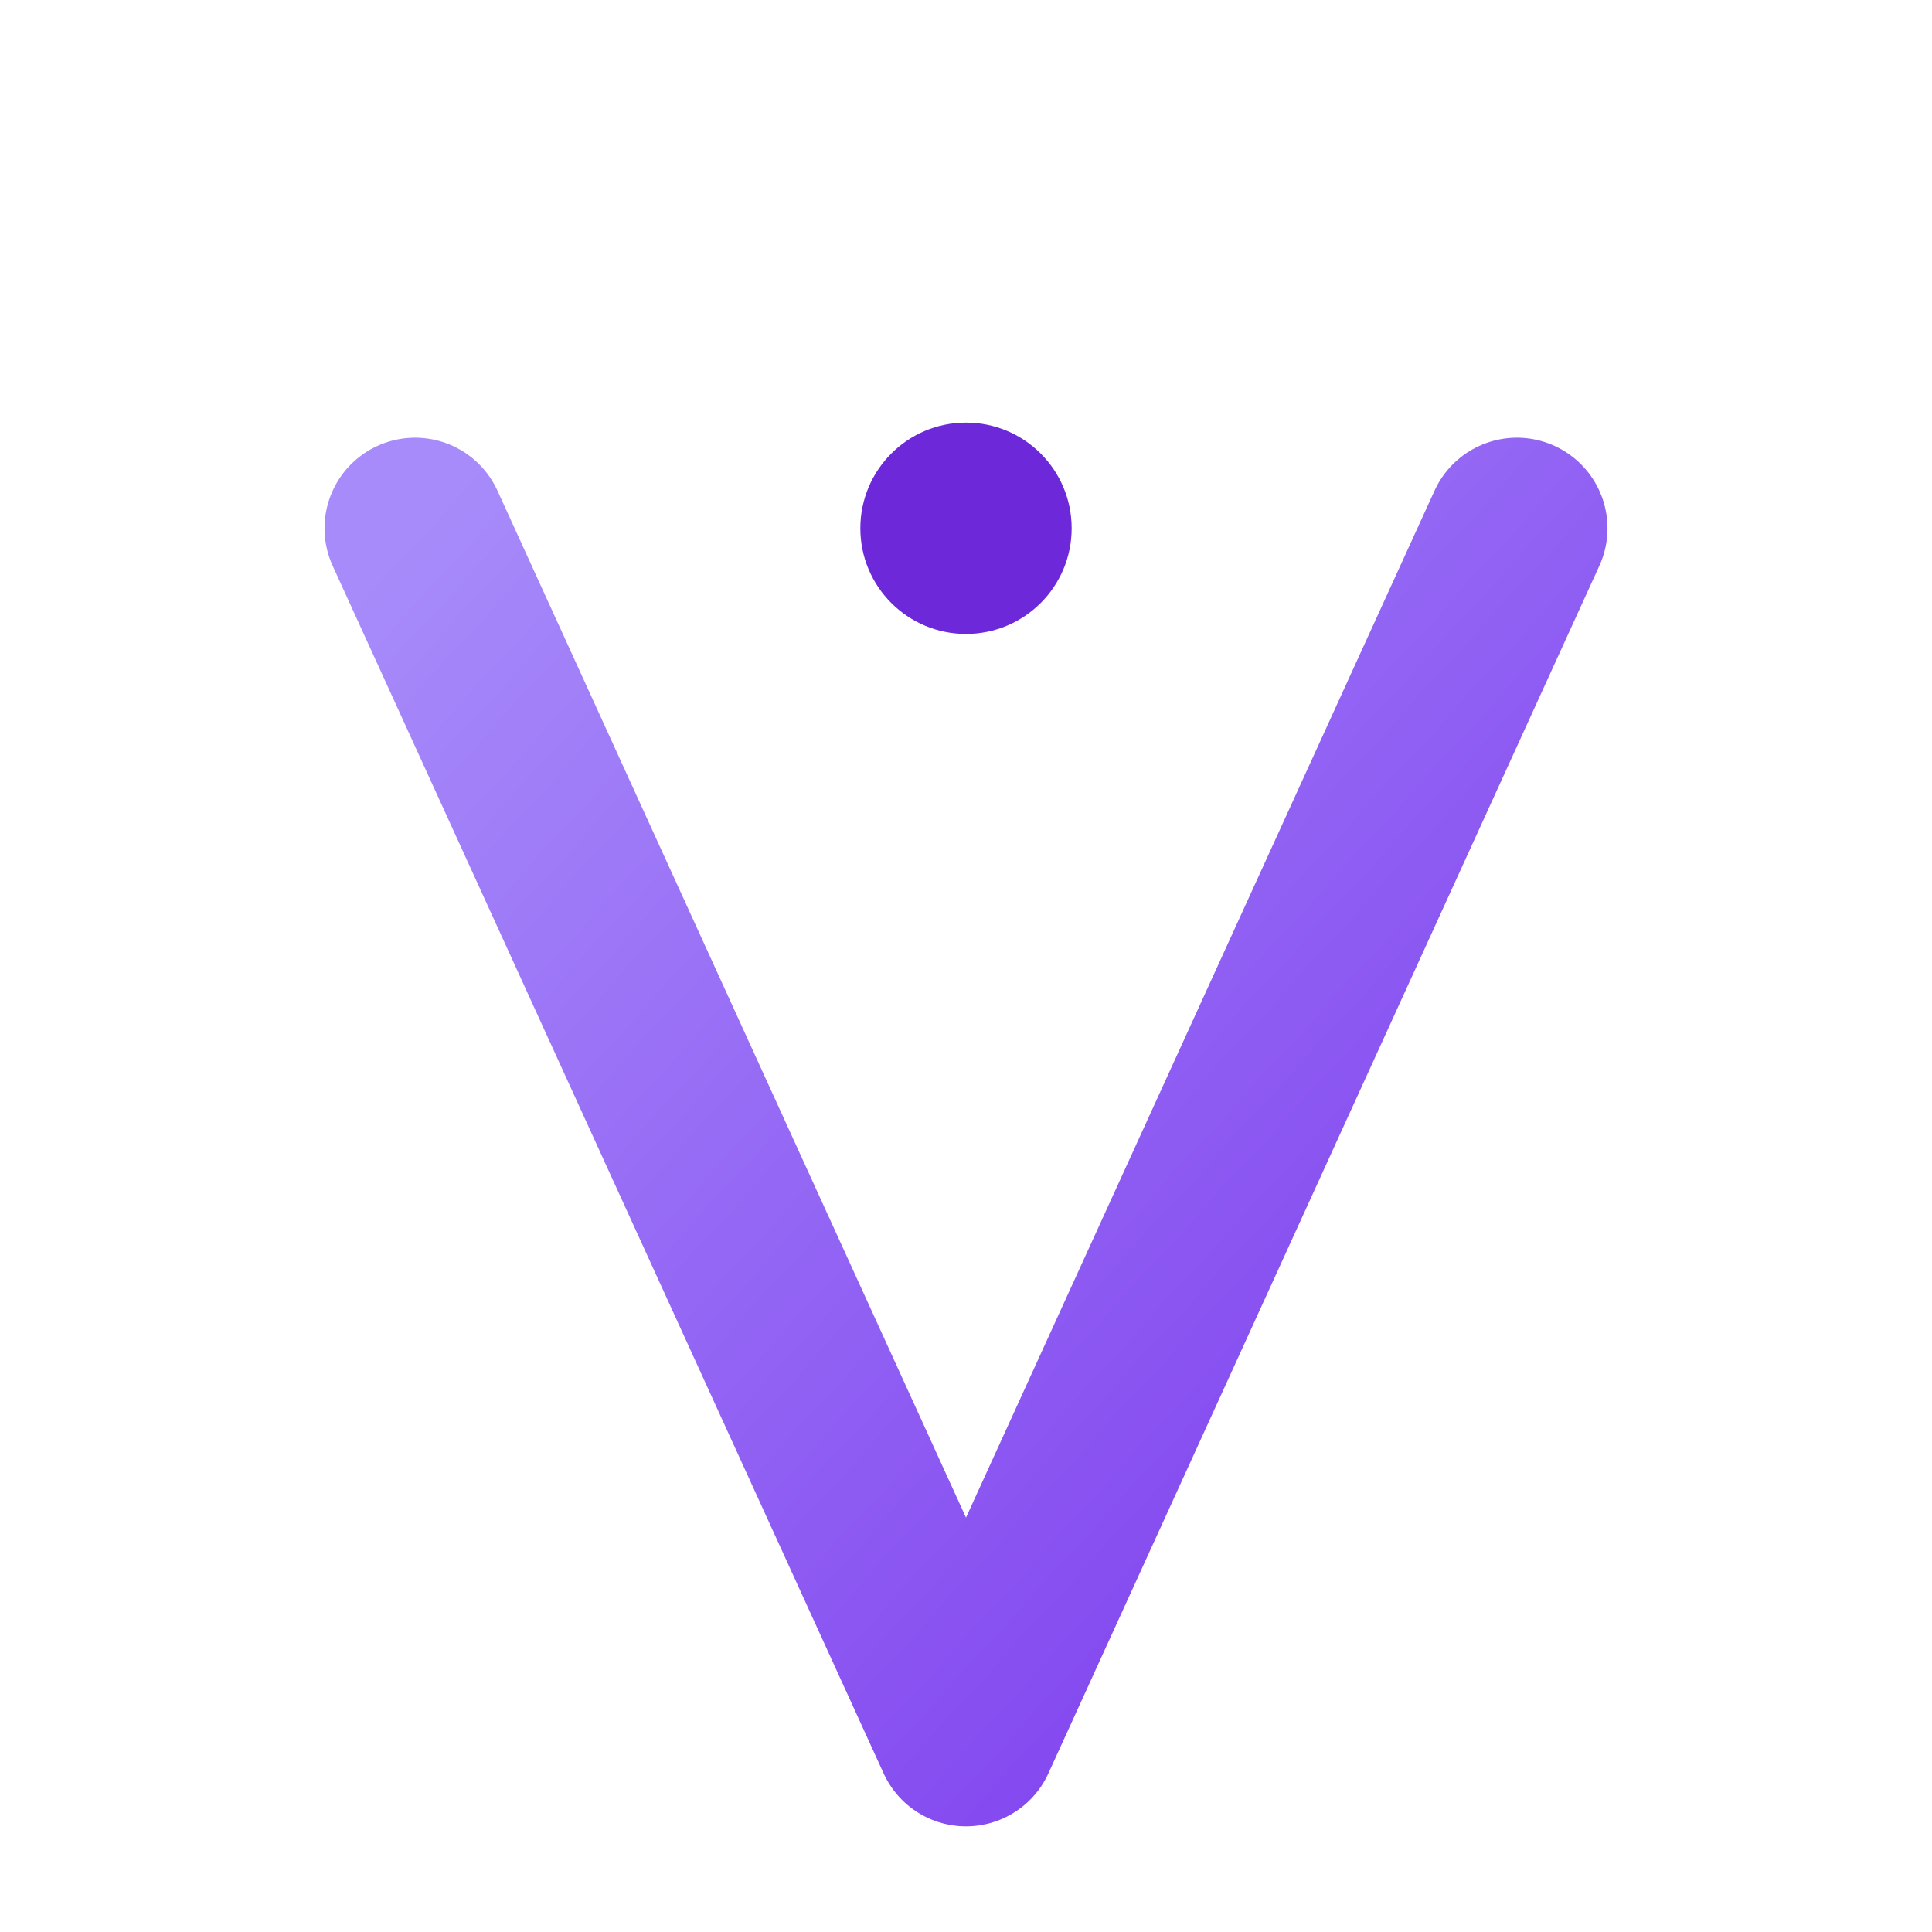 <svg width="512" height="512" viewBox="0 0 512 512" fill="none" xmlns="http://www.w3.org/2000/svg">
  <defs>
    <linearGradient id="v8_grad" x1="0%" y1="0%" x2="100%" y2="100%">
      <stop offset="0%" stop-color="#a78bfa" />
      <stop offset="100%" stop-color="#7c3aed" />
    </linearGradient>
    <filter id="v8_glow" x="-50%" y="-50%" width="200%" height="200%">
      <feGaussianBlur stdDeviation="15" result="blur" />
      <feComposite in="SourceGraphic" in2="blur" operator="over" />
    </filter>
  </defs>
  
  <!-- The V structure -->
  <path d="M110 140 C 110 140, 256 460, 256 460 C 256 460, 402 140, 402 140" 
        stroke="url(#v8_grad)" 
        stroke-width="48" 
        stroke-linecap="round" 
        stroke-linejoin="round"
        filter="url(#v8_glow)" />

  <!-- The Core (One) -->
  <circle cx="256" cy="140" r="48" fill="white" filter="url(#v8_glow)" opacity="0.9" />
  <circle cx="256" cy="140" r="28" fill="#6d28d9" />
</svg>